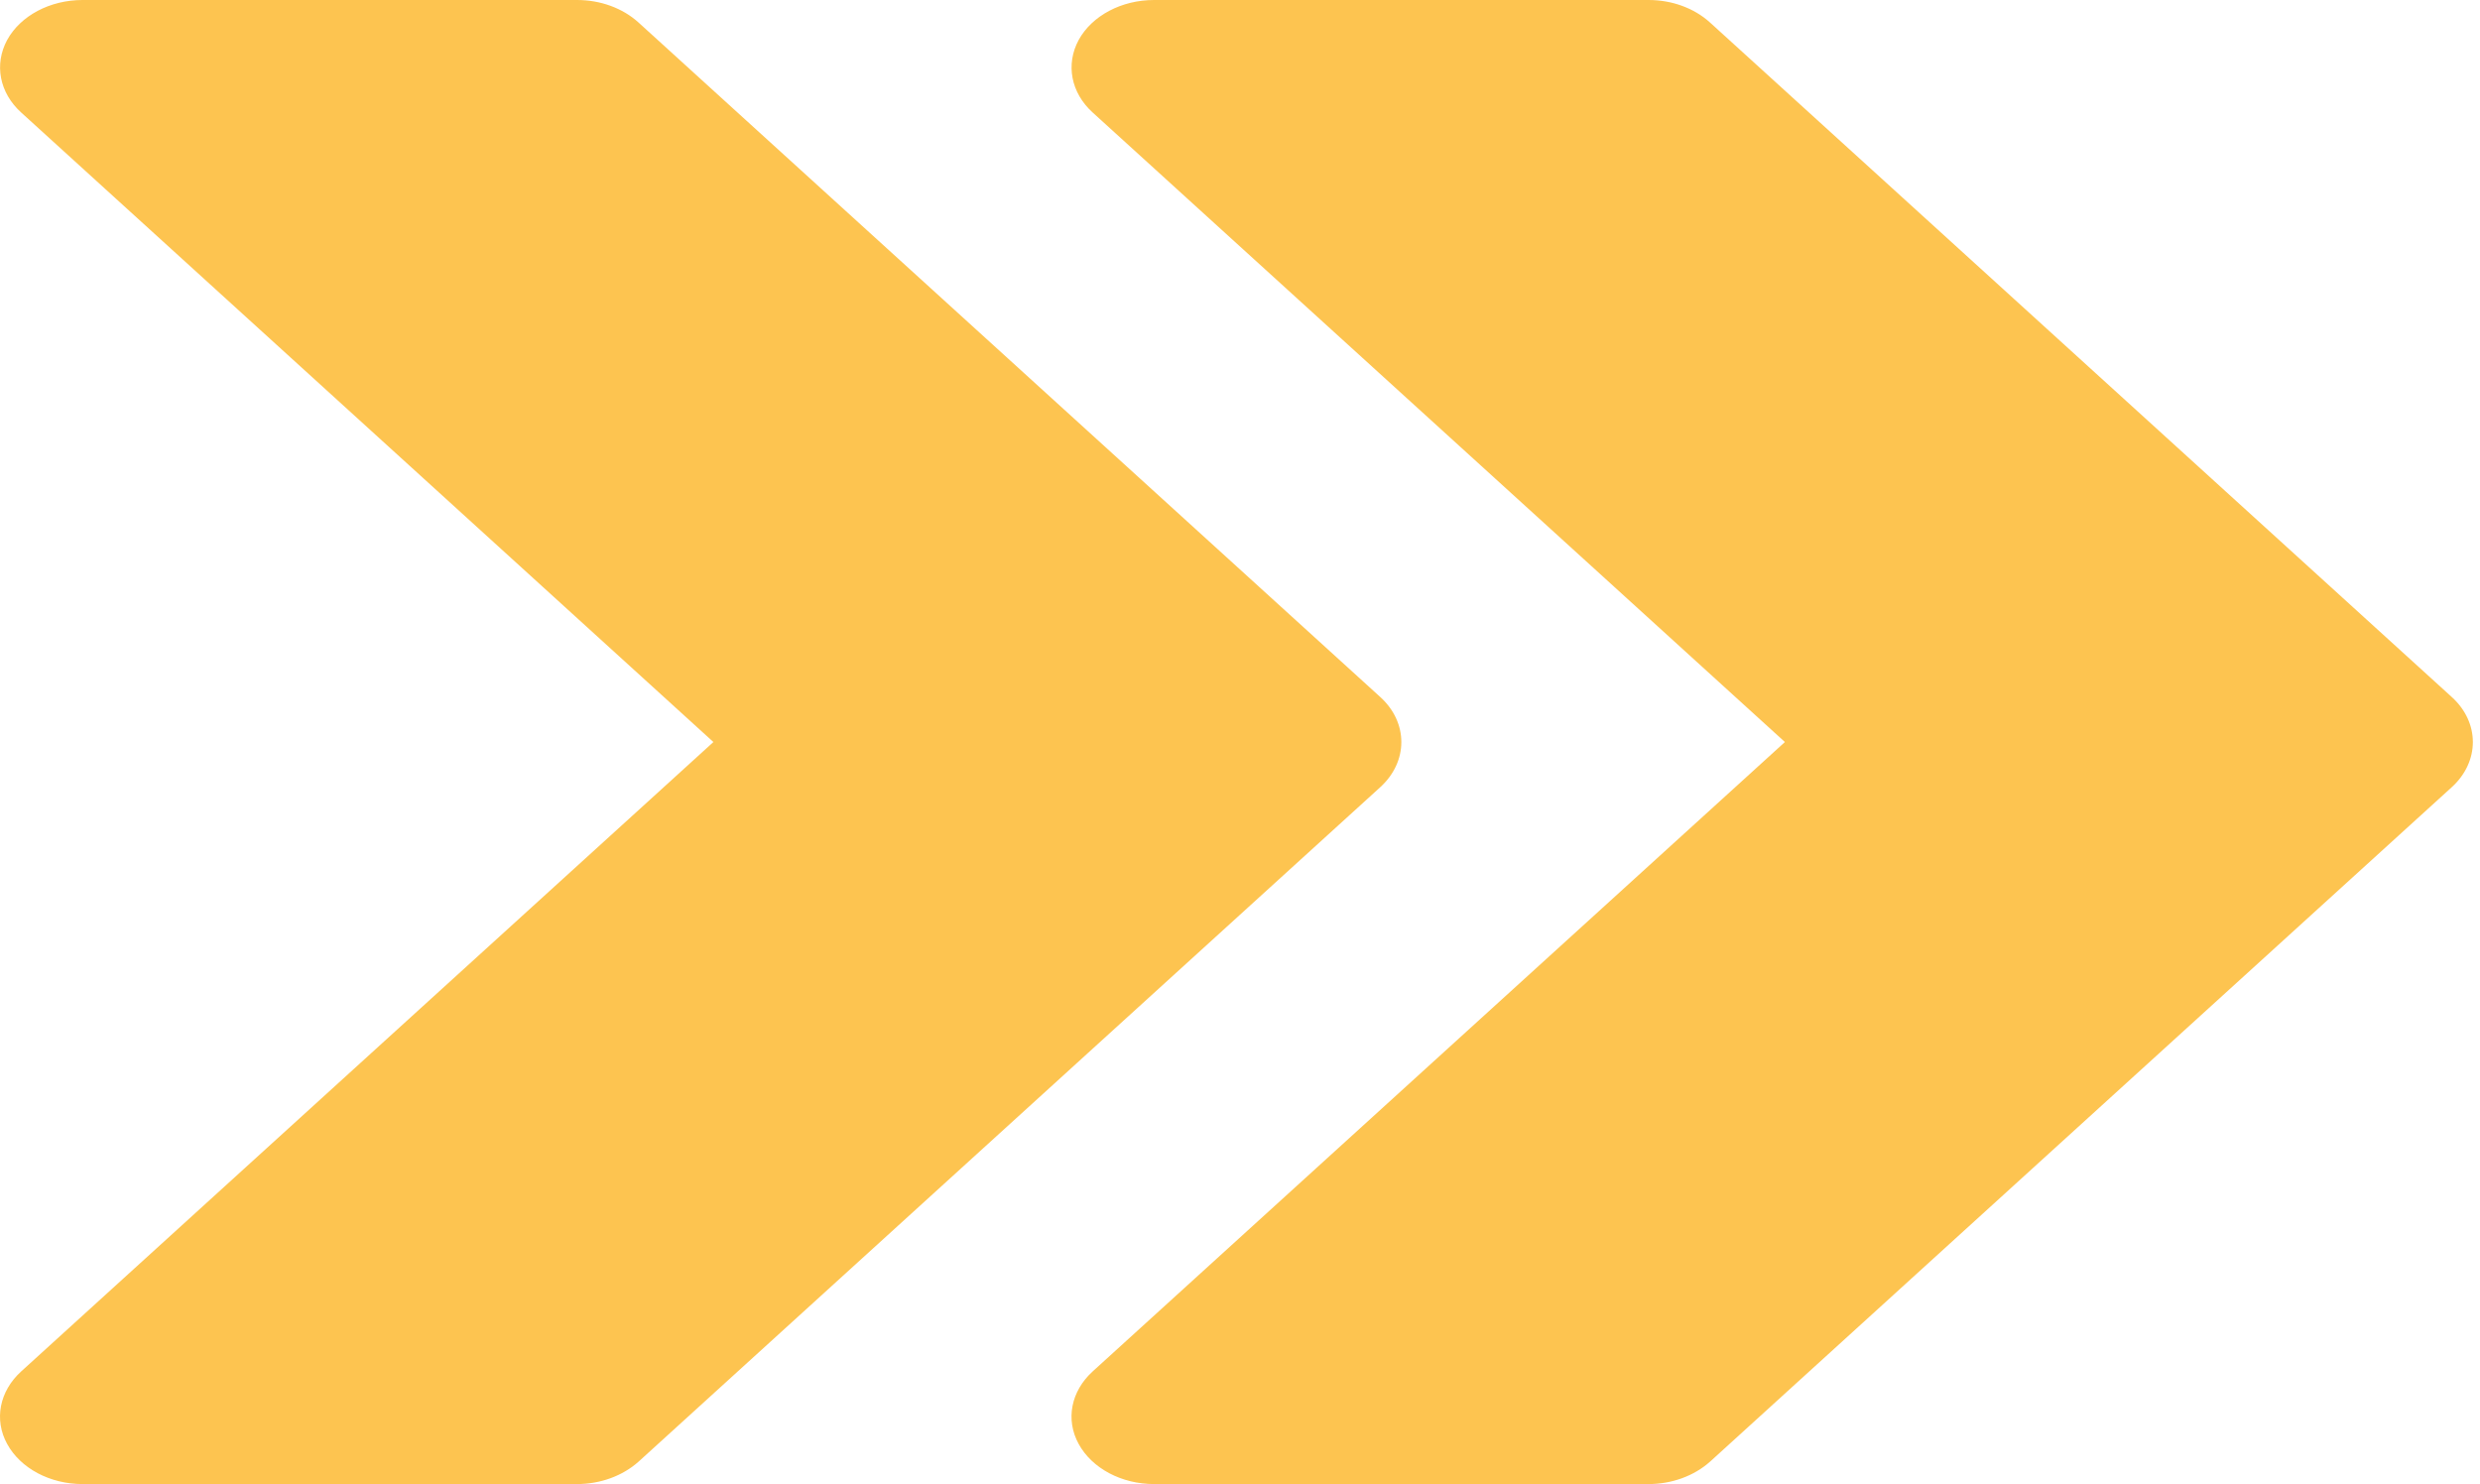 <?xml version="1.0" encoding="UTF-8"?> <svg xmlns="http://www.w3.org/2000/svg" width="127" height="76" viewBox="0 0 127 76" fill="none"> <path d="M125.551 35.692L87.563 1.147C86.752 0.415 85.621 0 84.422 0H59.097C57.434 0 55.923 0.801 55.239 2.045C54.563 3.296 54.842 4.753 55.956 5.762L91.404 38L55.956 70.231C54.842 71.246 54.555 72.704 55.239 73.948C55.923 75.198 57.434 76 59.097 76H84.422C85.621 76 86.752 75.579 87.563 74.86L125.551 40.315C126.995 39.002 126.995 36.998 125.551 35.692Z" fill="#FDC450"></path> <path d="M70.68 35.692L32.692 1.147C31.881 0.415 30.75 0 29.551 0H4.226C2.563 0 1.052 0.801 0.368 2.045C-0.308 3.296 -0.029 4.753 1.085 5.762L36.533 38L1.085 70.231C-0.029 71.246 -0.316 72.704 0.368 73.948C1.052 75.198 2.563 76 4.226 76H29.551C30.75 76 31.881 75.579 32.692 74.86L70.68 40.315C72.123 39.002 72.123 36.998 70.68 35.692Z" fill="#FDC450"></path> </svg> 